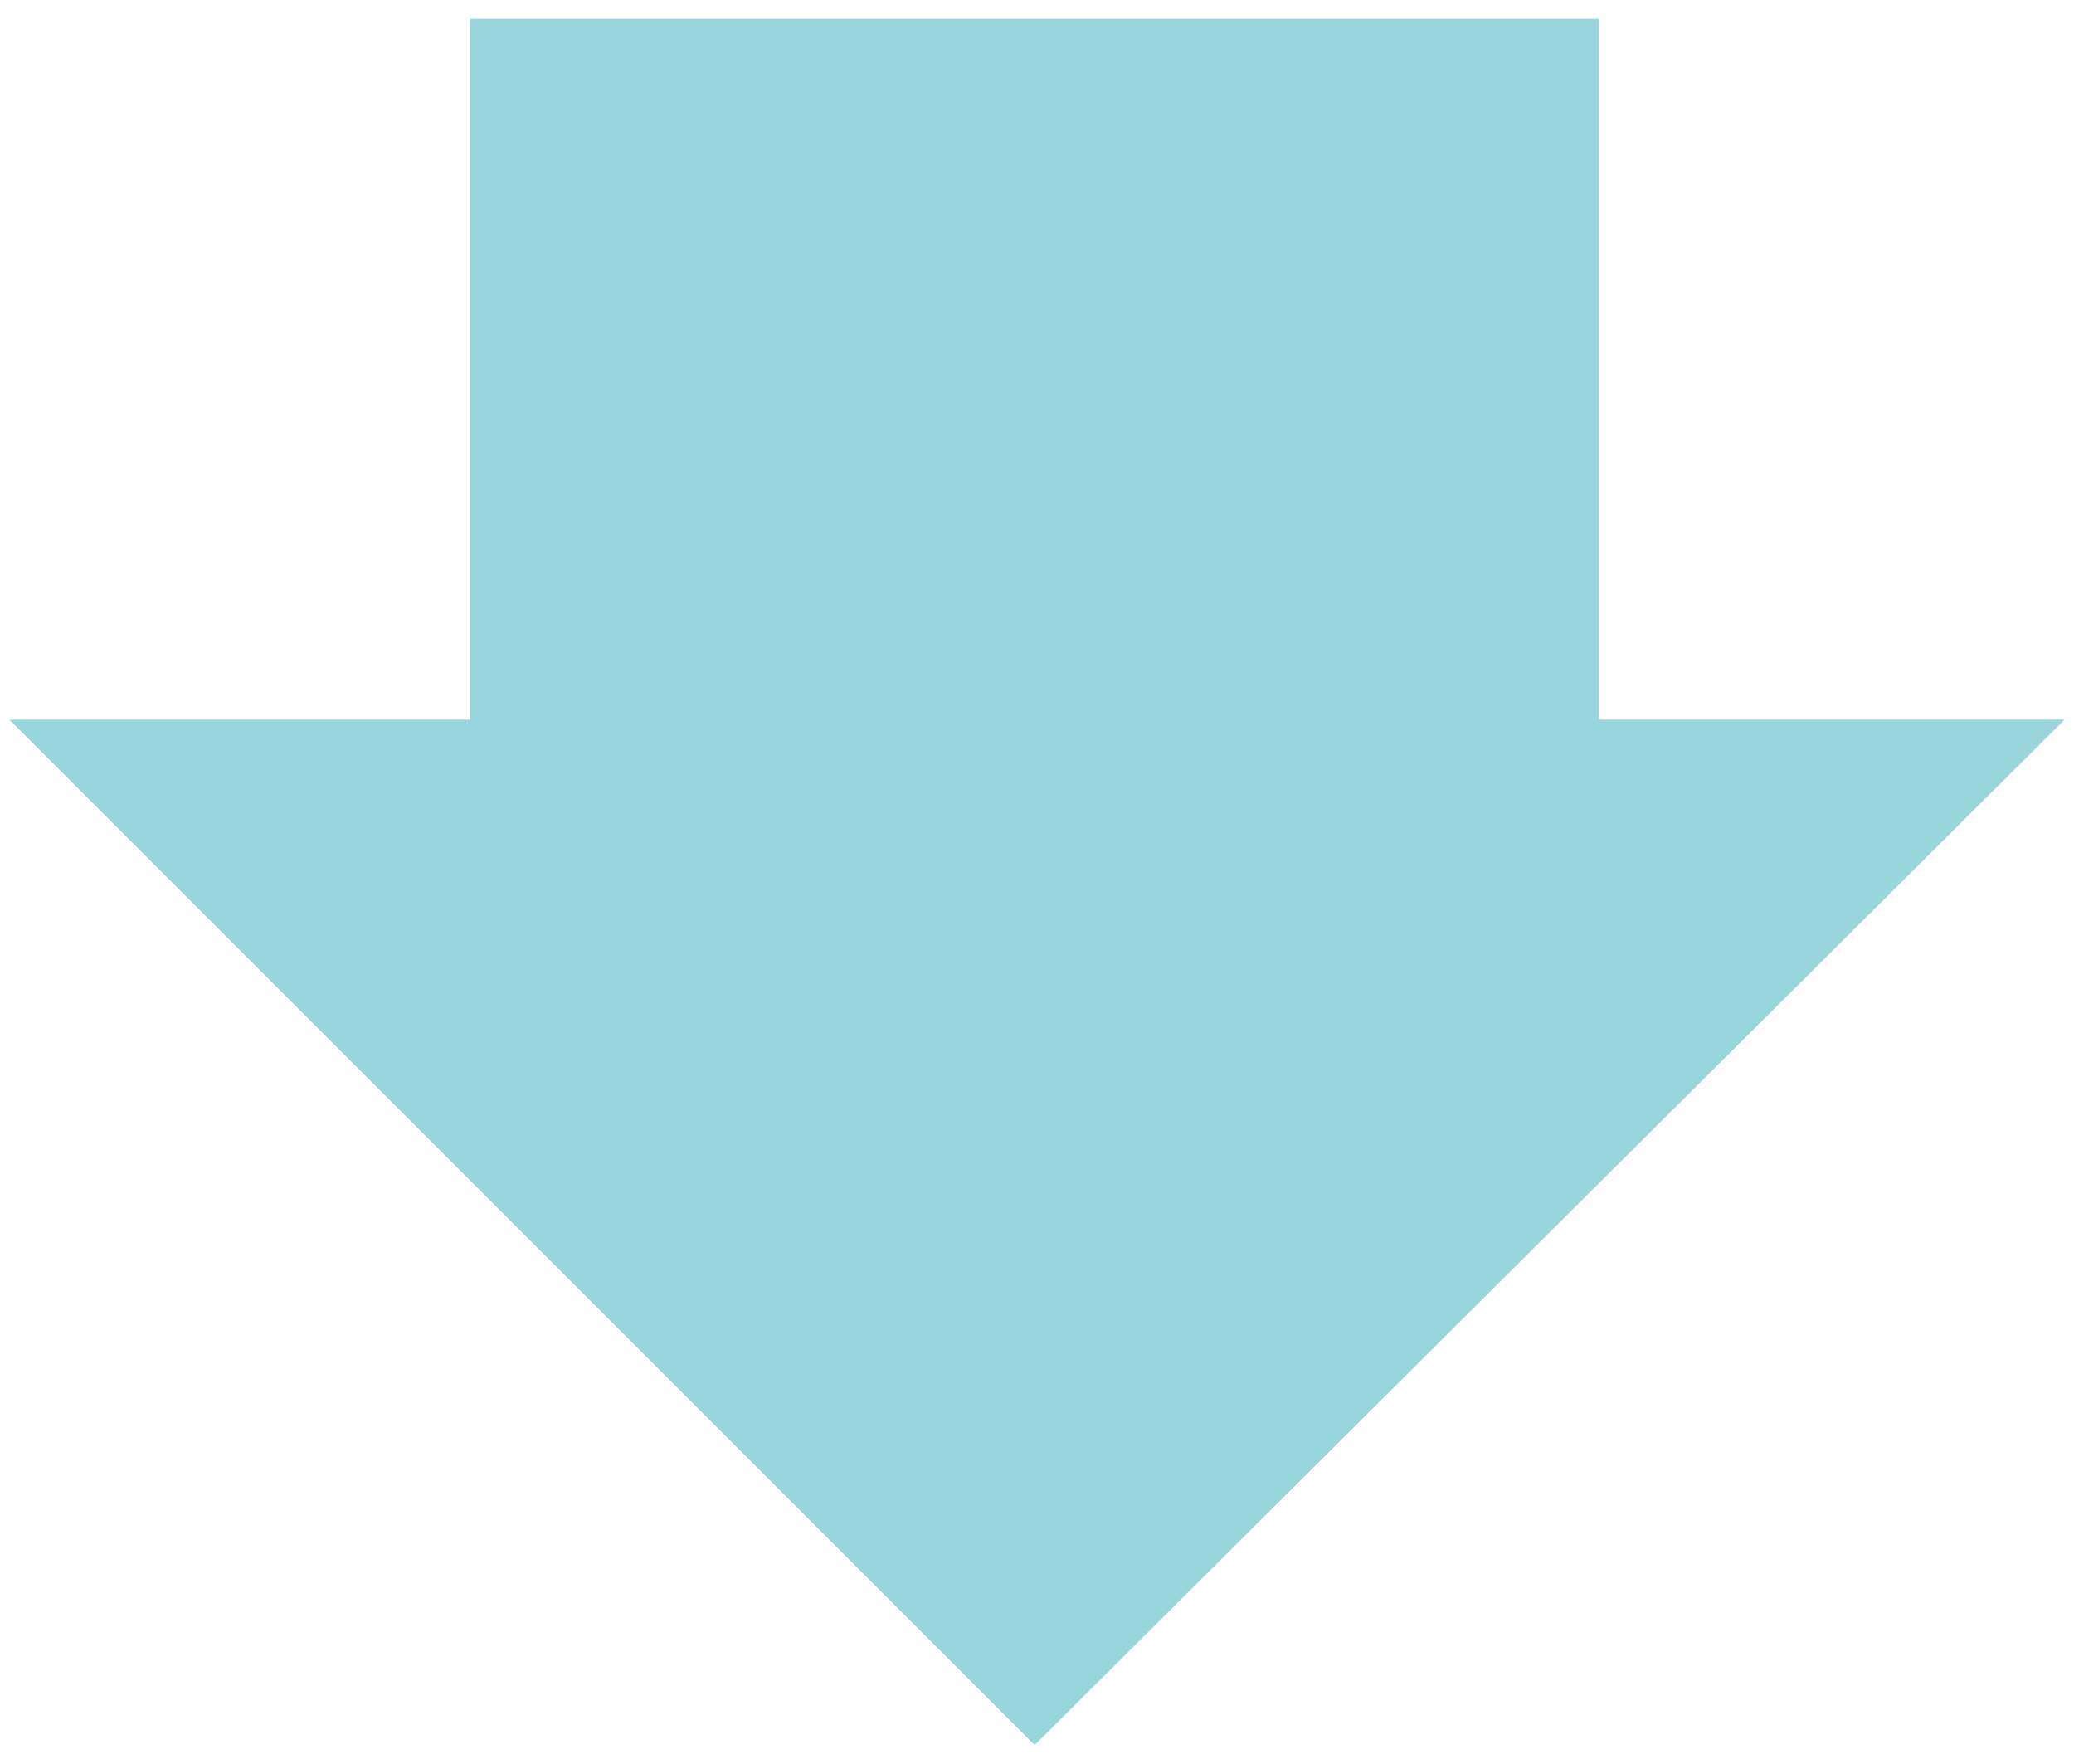 <?xml version="1.0" encoding="UTF-8"?>
<svg id="_レイヤー_1" data-name="レイヤー 1" xmlns="http://www.w3.org/2000/svg" version="1.1" viewBox="0 0 44.1 37.5">
  <defs>
    <style>
      .cls-1 {
        fill: #99d5dd;
        stroke-width: 0px;
      }
    </style>
  </defs>
  <polygon class="cls-1" points="34 15.3 34 .4 10 .4 10 15.3 .2 15.3 22 37.1 43.9 15.3 34 15.3"/>
</svg>